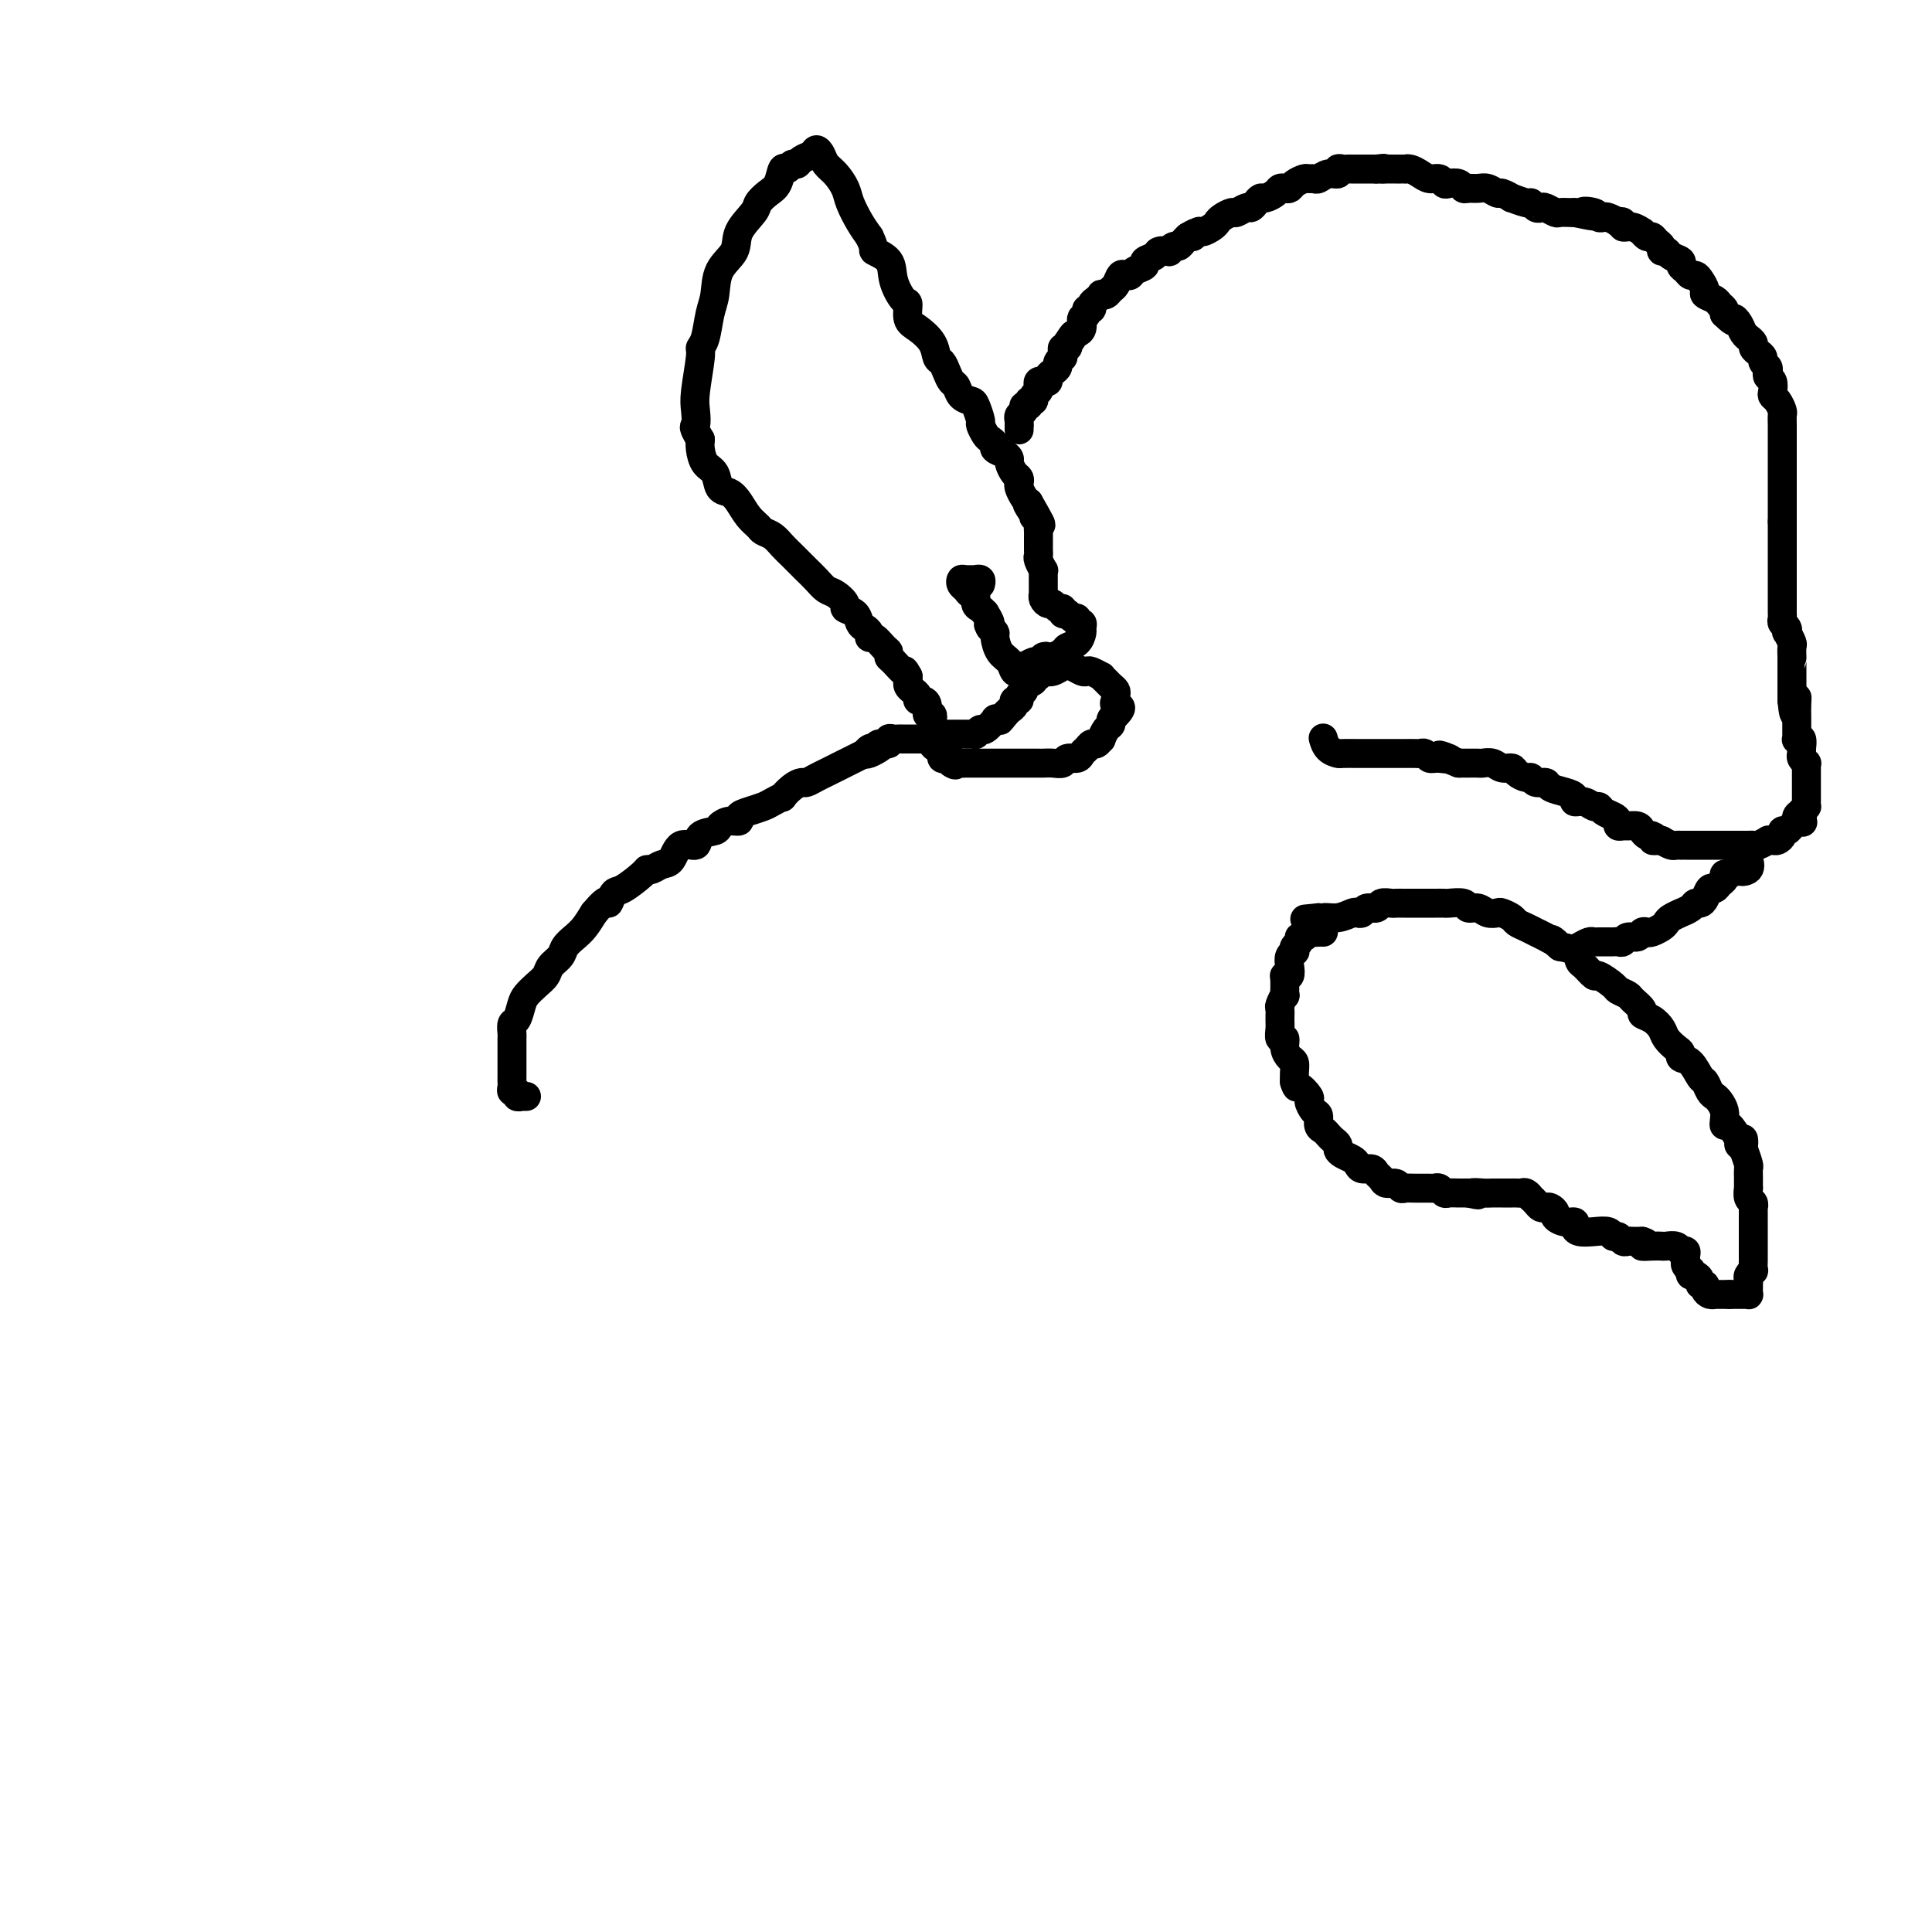 <svg viewBox='0 0 400 400' version='1.1' xmlns='http://www.w3.org/2000/svg' xmlns:xlink='http://www.w3.org/1999/xlink'><g fill='none' stroke='#000000' stroke-width='6' stroke-linecap='round' stroke-linejoin='round'><path d='M211,88c0.000,0.500 0.000,1.000 0,1c0.000,0.000 0.000,-0.500 0,-1'/><path d='M211,88c0.001,-0.223 0.004,-0.780 0,-1c-0.004,-0.220 -0.016,-0.101 0,0c0.016,0.101 0.061,0.186 0,0c-0.061,-0.186 -0.228,-0.642 0,-1c0.228,-0.358 0.850,-0.617 1,-1c0.150,-0.383 -0.171,-0.890 0,-1c0.171,-0.110 0.834,0.178 1,0c0.166,-0.178 -0.166,-0.821 0,-1c0.166,-0.179 0.828,0.106 1,0c0.172,-0.106 -0.147,-0.603 0,-1c0.147,-0.397 0.761,-0.694 1,-1c0.239,-0.306 0.102,-0.621 0,-1c-0.102,-0.379 -0.168,-0.823 0,-1c0.168,-0.177 0.571,-0.089 1,0c0.429,0.089 0.884,0.179 1,0c0.116,-0.179 -0.109,-0.626 0,-1c0.109,-0.374 0.551,-0.674 1,-1c0.449,-0.326 0.905,-0.679 1,-1c0.095,-0.321 -0.172,-0.612 0,-1c0.172,-0.388 0.782,-0.874 1,-1c0.218,-0.126 0.045,0.107 0,0c-0.045,-0.107 0.040,-0.554 0,-1c-0.040,-0.446 -0.203,-0.889 0,-1c0.203,-0.111 0.772,0.111 1,0c0.228,-0.111 0.114,-0.556 0,-1'/><path d='M221,71c1.785,-2.871 1.249,-1.547 1,-1c-0.249,0.547 -0.210,0.318 0,0c0.210,-0.318 0.591,-0.726 1,-1c0.409,-0.274 0.846,-0.416 1,-1c0.154,-0.584 0.026,-1.610 0,-2c-0.026,-0.390 0.050,-0.142 0,0c-0.050,0.142 -0.224,0.179 0,0c0.224,-0.179 0.847,-0.572 1,-1c0.153,-0.428 -0.165,-0.889 0,-1c0.165,-0.111 0.814,0.128 1,0c0.186,-0.128 -0.091,-0.622 0,-1c0.091,-0.378 0.549,-0.641 1,-1c0.451,-0.359 0.894,-0.816 1,-1c0.106,-0.184 -0.126,-0.095 0,0c0.126,0.095 0.611,0.197 1,0c0.389,-0.197 0.682,-0.693 1,-1c0.318,-0.307 0.661,-0.425 1,-1c0.339,-0.575 0.673,-1.607 1,-2c0.327,-0.393 0.646,-0.147 1,0c0.354,0.147 0.743,0.194 1,0c0.257,-0.194 0.382,-0.630 1,-1c0.618,-0.370 1.728,-0.674 2,-1c0.272,-0.326 -0.296,-0.675 0,-1c0.296,-0.325 1.455,-0.627 2,-1c0.545,-0.373 0.475,-0.817 1,-1c0.525,-0.183 1.646,-0.105 2,0c0.354,0.105 -0.060,0.235 0,0c0.060,-0.235 0.593,-0.836 1,-1c0.407,-0.164 0.686,0.110 1,0c0.314,-0.110 0.661,-0.603 1,-1c0.339,-0.397 0.669,-0.699 1,-1'/><path d='M246,49c2.959,-1.792 1.356,-0.273 1,0c-0.356,0.273 0.533,-0.700 1,-1c0.467,-0.300 0.510,0.073 1,0c0.490,-0.073 1.426,-0.593 2,-1c0.574,-0.407 0.788,-0.701 1,-1c0.212,-0.299 0.424,-0.601 1,-1c0.576,-0.399 1.516,-0.894 2,-1c0.484,-0.106 0.511,0.178 1,0c0.489,-0.178 1.439,-0.817 2,-1c0.561,-0.183 0.731,0.092 1,0c0.269,-0.092 0.635,-0.550 1,-1c0.365,-0.450 0.728,-0.891 1,-1c0.272,-0.109 0.454,0.115 1,0c0.546,-0.115 1.455,-0.570 2,-1c0.545,-0.430 0.727,-0.837 1,-1c0.273,-0.163 0.636,-0.082 1,0c0.364,0.082 0.728,0.165 1,0c0.272,-0.165 0.454,-0.579 1,-1c0.546,-0.421 1.458,-0.849 2,-1c0.542,-0.151 0.713,-0.025 1,0c0.287,0.025 0.689,-0.050 1,0c0.311,0.050 0.531,0.224 1,0c0.469,-0.224 1.187,-0.844 2,-1c0.813,-0.156 1.722,0.154 2,0c0.278,-0.154 -0.076,-0.773 0,-1c0.076,-0.227 0.583,-0.061 1,0c0.417,0.061 0.744,0.016 1,0c0.256,-0.016 0.440,-0.004 1,0c0.560,0.004 1.497,0.001 2,0c0.503,-0.001 0.572,-0.000 1,0c0.428,0.000 1.214,0.000 2,0'/><path d='M285,35c2.499,-0.309 1.247,-0.083 1,0c-0.247,0.083 0.512,0.022 1,0c0.488,-0.022 0.705,-0.006 1,0c0.295,0.006 0.670,0.001 1,0c0.330,-0.001 0.616,0.002 1,0c0.384,-0.002 0.865,-0.011 1,0c0.135,0.011 -0.076,0.040 0,0c0.076,-0.040 0.440,-0.151 1,0c0.560,0.151 1.315,0.562 2,1c0.685,0.438 1.301,0.901 2,1c0.699,0.099 1.483,-0.166 2,0c0.517,0.166 0.768,0.762 1,1c0.232,0.238 0.447,0.117 1,0c0.553,-0.117 1.446,-0.228 2,0c0.554,0.228 0.768,0.797 1,1c0.232,0.203 0.480,0.039 1,0c0.520,-0.039 1.310,0.046 2,0c0.690,-0.046 1.278,-0.224 2,0c0.722,0.224 1.577,0.849 2,1c0.423,0.151 0.414,-0.171 1,0c0.586,0.171 1.768,0.834 2,1c0.232,0.166 -0.484,-0.165 0,0c0.484,0.165 2.170,0.828 3,1c0.830,0.172 0.804,-0.146 1,0c0.196,0.146 0.615,0.757 1,1c0.385,0.243 0.737,0.118 1,0c0.263,-0.118 0.438,-0.228 1,0c0.562,0.228 1.511,0.793 2,1c0.489,0.207 0.516,0.056 1,0c0.484,-0.056 1.424,-0.016 2,0c0.576,0.016 0.788,0.008 1,0'/><path d='M326,44c6.687,1.408 2.904,0.429 2,0c-0.904,-0.429 1.072,-0.307 2,0c0.928,0.307 0.808,0.801 1,1c0.192,0.199 0.697,0.105 1,0c0.303,-0.105 0.405,-0.220 1,0c0.595,0.220 1.681,0.776 2,1c0.319,0.224 -0.131,0.117 0,0c0.131,-0.117 0.843,-0.243 1,0c0.157,0.243 -0.242,0.854 0,1c0.242,0.146 1.126,-0.172 2,0c0.874,0.172 1.740,0.834 2,1c0.260,0.166 -0.084,-0.163 0,0c0.084,0.163 0.596,0.818 1,1c0.404,0.182 0.700,-0.110 1,0c0.300,0.110 0.604,0.621 1,1c0.396,0.379 0.884,0.626 1,1c0.116,0.374 -0.142,0.874 0,1c0.142,0.126 0.682,-0.121 1,0c0.318,0.121 0.414,0.611 1,1c0.586,0.389 1.663,0.678 2,1c0.337,0.322 -0.065,0.677 0,1c0.065,0.323 0.596,0.615 1,1c0.404,0.385 0.681,0.863 1,1c0.319,0.137 0.681,-0.065 1,0c0.319,0.065 0.596,0.399 1,1c0.404,0.601 0.935,1.471 1,2c0.065,0.529 -0.336,0.719 0,1c0.336,0.281 1.410,0.653 2,1c0.590,0.347 0.697,0.670 1,1c0.303,0.330 0.801,0.666 1,1c0.199,0.334 0.100,0.667 0,1'/><path d='M357,65c2.570,2.514 1.994,1.300 2,1c0.006,-0.300 0.594,0.315 1,1c0.406,0.685 0.630,1.440 1,2c0.370,0.560 0.886,0.923 1,1c0.114,0.077 -0.176,-0.134 0,0c0.176,0.134 0.817,0.613 1,1c0.183,0.387 -0.091,0.681 0,1c0.091,0.319 0.546,0.663 1,1c0.454,0.337 0.905,0.668 1,1c0.095,0.332 -0.167,0.665 0,1c0.167,0.335 0.763,0.671 1,1c0.237,0.329 0.115,0.652 0,1c-0.115,0.348 -0.224,0.722 0,1c0.224,0.278 0.782,0.460 1,1c0.218,0.540 0.097,1.439 0,2c-0.097,0.561 -0.170,0.783 0,1c0.170,0.217 0.581,0.428 1,1c0.419,0.572 0.844,1.504 1,2c0.156,0.496 0.042,0.554 0,1c-0.042,0.446 -0.011,1.278 0,2c0.011,0.722 0.003,1.334 0,2c-0.003,0.666 -0.001,1.388 0,2c0.001,0.612 0.000,1.115 0,2c-0.000,0.885 -0.000,2.152 0,3c0.000,0.848 0.000,1.278 0,2c-0.000,0.722 -0.000,1.737 0,2c0.000,0.263 0.000,-0.225 0,0c-0.000,0.225 -0.000,1.163 0,2c0.000,0.837 0.000,1.571 0,2c-0.000,0.429 -0.000,0.551 0,1c0.000,0.449 0.000,1.224 0,2'/><path d='M369,108c0.000,3.555 0.000,0.941 0,1c-0.000,0.059 -0.000,2.789 0,4c0.000,1.211 0.000,0.901 0,1c-0.000,0.099 -0.000,0.607 0,1c0.000,0.393 0.000,0.672 0,1c-0.000,0.328 -0.000,0.704 0,1c0.000,0.296 0.000,0.513 0,1c-0.000,0.487 -0.000,1.244 0,2c0.000,0.756 0.000,1.512 0,2c-0.000,0.488 -0.000,0.708 0,1c0.000,0.292 0.000,0.656 0,1c-0.000,0.344 -0.001,0.670 0,1c0.001,0.330 0.004,0.665 0,1c-0.004,0.335 -0.015,0.668 0,1c0.015,0.332 0.056,0.661 0,1c-0.056,0.339 -0.207,0.686 0,1c0.207,0.314 0.774,0.594 1,1c0.226,0.406 0.113,0.940 0,1c-0.113,0.060 -0.226,-0.352 0,0c0.226,0.352 0.793,1.469 1,2c0.207,0.531 0.056,0.474 0,1c-0.056,0.526 -0.015,1.633 0,2c0.015,0.367 0.004,-0.007 0,0c-0.004,0.007 -0.001,0.396 0,1c0.001,0.604 0.000,1.422 0,2c-0.000,0.578 -0.000,0.914 0,1c0.000,0.086 0.000,-0.079 0,0c-0.000,0.079 -0.000,0.403 0,1c0.000,0.597 0.000,1.469 0,2c-0.000,0.531 -0.000,0.723 0,1c0.000,0.277 0.000,0.638 0,1'/><path d='M371,145c0.536,5.691 0.876,1.419 1,0c0.124,-1.419 0.033,0.015 0,1c-0.033,0.985 -0.009,1.521 0,2c0.009,0.479 0.002,0.902 0,1c-0.002,0.098 -0.000,-0.128 0,0c0.000,0.128 -0.001,0.609 0,1c0.001,0.391 0.004,0.691 0,1c-0.004,0.309 -0.015,0.625 0,1c0.015,0.375 0.057,0.807 0,1c-0.057,0.193 -0.212,0.145 0,0c0.212,-0.145 0.793,-0.389 1,0c0.207,0.389 0.041,1.410 0,2c-0.041,0.590 0.041,0.750 0,1c-0.041,0.250 -0.207,0.592 0,1c0.207,0.408 0.788,0.882 1,1c0.212,0.118 0.057,-0.122 0,0c-0.057,0.122 -0.015,0.605 0,1c0.015,0.395 0.004,0.701 0,1c-0.004,0.299 -0.001,0.591 0,1c0.001,0.409 0.000,0.935 0,1c-0.000,0.065 -0.000,-0.333 0,0c0.000,0.333 0.001,1.395 0,2c-0.001,0.605 -0.003,0.753 0,1c0.003,0.247 0.011,0.592 0,1c-0.011,0.408 -0.041,0.879 0,1c0.041,0.121 0.155,-0.108 0,0c-0.155,0.108 -0.577,0.554 -1,1'/><path d='M373,168c0.374,3.798 0.308,1.792 0,1c-0.308,-0.792 -0.857,-0.371 -1,0c-0.143,0.371 0.120,0.691 0,1c-0.120,0.309 -0.624,0.609 -1,1c-0.376,0.391 -0.625,0.875 -1,1c-0.375,0.125 -0.875,-0.110 -1,0c-0.125,0.110 0.126,0.564 0,1c-0.126,0.436 -0.629,0.853 -1,1c-0.371,0.147 -0.610,0.025 -1,0c-0.390,-0.025 -0.930,0.046 -1,0c-0.070,-0.046 0.332,-0.208 0,0c-0.332,0.208 -1.397,0.788 -2,1c-0.603,0.212 -0.743,0.057 -1,0c-0.257,-0.057 -0.632,-0.015 -1,0c-0.368,0.015 -0.729,0.004 -1,0c-0.271,-0.004 -0.453,-0.001 -1,0c-0.547,0.001 -1.461,0.000 -2,0c-0.539,-0.000 -0.703,-0.000 -1,0c-0.297,0.000 -0.727,0.000 -1,0c-0.273,-0.000 -0.388,-0.000 -1,0c-0.612,0.000 -1.722,0.000 -2,0c-0.278,-0.000 0.275,-0.000 0,0c-0.275,0.000 -1.379,0.000 -2,0c-0.621,-0.000 -0.758,-0.000 -1,0c-0.242,0.000 -0.589,0.001 -1,0c-0.411,-0.001 -0.886,-0.003 -1,0c-0.114,0.003 0.134,0.011 0,0c-0.134,-0.011 -0.652,-0.041 -1,0c-0.348,0.041 -0.528,0.155 -1,0c-0.472,-0.155 -1.236,-0.577 -2,-1'/><path d='M344,174c-3.118,-0.091 -1.412,0.182 -1,0c0.412,-0.182 -0.471,-0.819 -1,-1c-0.529,-0.181 -0.705,0.095 -1,0c-0.295,-0.095 -0.710,-0.561 -1,-1c-0.290,-0.439 -0.455,-0.853 -1,-1c-0.545,-0.147 -1.468,-0.028 -2,0c-0.532,0.028 -0.671,-0.034 -1,0c-0.329,0.034 -0.848,0.163 -1,0c-0.152,-0.163 0.062,-0.617 0,-1c-0.062,-0.383 -0.400,-0.695 -1,-1c-0.600,-0.305 -1.461,-0.603 -2,-1c-0.539,-0.397 -0.756,-0.894 -1,-1c-0.244,-0.106 -0.515,0.179 -1,0c-0.485,-0.179 -1.184,-0.821 -2,-1c-0.816,-0.179 -1.747,0.106 -2,0c-0.253,-0.106 0.174,-0.602 0,-1c-0.174,-0.398 -0.950,-0.699 -2,-1c-1.050,-0.301 -2.374,-0.602 -3,-1c-0.626,-0.398 -0.553,-0.894 -1,-1c-0.447,-0.106 -1.414,0.178 -2,0c-0.586,-0.178 -0.790,-0.817 -1,-1c-0.210,-0.183 -0.426,0.091 -1,0c-0.574,-0.091 -1.506,-0.546 -2,-1c-0.494,-0.454 -0.551,-0.906 -1,-1c-0.449,-0.094 -1.290,0.171 -2,0c-0.710,-0.171 -1.289,-0.778 -2,-1c-0.711,-0.222 -1.552,-0.060 -2,0c-0.448,0.060 -0.501,0.016 -1,0c-0.499,-0.016 -1.442,-0.004 -2,0c-0.558,0.004 -0.731,0.001 -1,0c-0.269,-0.001 -0.635,-0.001 -1,0'/><path d='M302,158c-6.858,-2.697 -3.004,-1.441 -2,-1c1.004,0.441 -0.843,0.066 -2,0c-1.157,-0.066 -1.623,0.179 -2,0c-0.377,-0.179 -0.663,-0.780 -1,-1c-0.337,-0.220 -0.724,-0.059 -1,0c-0.276,0.059 -0.441,0.016 -1,0c-0.559,-0.016 -1.513,-0.004 -2,0c-0.487,0.004 -0.507,0.001 -1,0c-0.493,-0.001 -1.458,-0.000 -2,0c-0.542,0.000 -0.660,0.000 -1,0c-0.340,-0.000 -0.901,0.000 -1,0c-0.099,-0.000 0.264,-0.000 0,0c-0.264,0.000 -1.155,0.001 -2,0c-0.845,-0.001 -1.645,-0.002 -2,0c-0.355,0.002 -0.267,0.007 -1,0c-0.733,-0.007 -2.288,-0.027 -3,0c-0.712,0.027 -0.583,0.100 -1,0c-0.417,-0.100 -1.382,-0.373 -2,-1c-0.618,-0.627 -0.891,-1.608 -1,-2c-0.109,-0.392 -0.055,-0.196 0,0'/><path d='M274,193c-0.334,-0.009 -0.668,-0.017 -1,0c-0.332,0.017 -0.662,0.060 -1,0c-0.338,-0.060 -0.683,-0.224 -1,0c-0.317,0.224 -0.607,0.834 -1,1c-0.393,0.166 -0.889,-0.114 -1,0c-0.111,0.114 0.163,0.621 0,1c-0.163,0.379 -0.762,0.629 -1,1c-0.238,0.371 -0.115,0.863 0,1c0.115,0.137 0.223,-0.083 0,0c-0.223,0.083 -0.778,0.468 -1,1c-0.222,0.532 -0.112,1.212 0,2c0.112,0.788 0.227,1.684 0,2c-0.227,0.316 -0.797,0.053 -1,0c-0.203,-0.053 -0.040,0.103 0,1c0.040,0.897 -0.042,2.534 0,3c0.042,0.466 0.208,-0.238 0,0c-0.208,0.238 -0.789,1.416 -1,2c-0.211,0.584 -0.053,0.572 0,1c0.053,0.428 -0.001,1.297 0,2c0.001,0.703 0.056,1.239 0,2c-0.056,0.761 -0.221,1.747 0,2c0.221,0.253 0.830,-0.228 1,0c0.170,0.228 -0.098,1.163 0,2c0.098,0.837 0.562,1.575 1,2c0.438,0.425 0.849,0.538 1,1c0.151,0.462 0.043,1.275 0,2c-0.043,0.725 -0.022,1.363 0,2'/><path d='M268,224c0.566,1.815 0.481,0.852 1,1c0.519,0.148 1.641,1.405 2,2c0.359,0.595 -0.044,0.526 0,1c0.044,0.474 0.537,1.489 1,2c0.463,0.511 0.897,0.518 1,1c0.103,0.482 -0.126,1.439 0,2c0.126,0.561 0.608,0.728 1,1c0.392,0.272 0.696,0.650 1,1c0.304,0.350 0.610,0.671 1,1c0.390,0.329 0.864,0.665 1,1c0.136,0.335 -0.067,0.668 0,1c0.067,0.332 0.403,0.662 1,1c0.597,0.338 1.455,0.682 2,1c0.545,0.318 0.776,0.610 1,1c0.224,0.390 0.440,0.879 1,1c0.560,0.121 1.463,-0.126 2,0c0.537,0.126 0.707,0.626 1,1c0.293,0.374 0.708,0.622 1,1c0.292,0.378 0.461,0.886 1,1c0.539,0.114 1.447,-0.166 2,0c0.553,0.166 0.750,0.777 1,1c0.250,0.223 0.553,0.059 1,0c0.447,-0.059 1.037,-0.012 2,0c0.963,0.012 2.299,-0.011 3,0c0.701,0.011 0.768,0.055 1,0c0.232,-0.055 0.630,-0.211 1,0c0.370,0.211 0.712,0.789 1,1c0.288,0.211 0.520,0.057 1,0c0.480,-0.057 1.206,-0.015 2,0c0.794,0.015 1.655,0.004 2,0c0.345,-0.004 0.172,-0.002 0,0'/><path d='M304,247c3.533,0.774 1.366,0.207 1,0c-0.366,-0.207 1.069,-0.056 2,0c0.931,0.056 1.359,0.015 2,0c0.641,-0.015 1.495,-0.004 2,0c0.505,0.004 0.660,0.001 1,0c0.340,-0.001 0.864,-0.001 1,0c0.136,0.001 -0.117,0.004 0,0c0.117,-0.004 0.605,-0.016 1,0c0.395,0.016 0.697,0.060 1,0c0.303,-0.060 0.606,-0.222 1,0c0.394,0.222 0.879,0.830 1,1c0.121,0.170 -0.123,-0.099 0,0c0.123,0.099 0.611,0.565 1,1c0.389,0.435 0.677,0.837 1,1c0.323,0.163 0.680,0.086 1,0c0.320,-0.086 0.601,-0.181 1,0c0.399,0.181 0.916,0.640 1,1c0.084,0.360 -0.263,0.622 0,1c0.263,0.378 1.137,0.872 2,1c0.863,0.128 1.716,-0.110 2,0c0.284,0.110 -0.002,0.570 0,1c0.002,0.430 0.291,0.832 1,1c0.709,0.168 1.839,0.101 3,0c1.161,-0.101 2.353,-0.237 3,0c0.647,0.237 0.750,0.848 1,1c0.250,0.152 0.647,-0.155 1,0c0.353,0.155 0.662,0.774 1,1c0.338,0.226 0.706,0.061 1,0c0.294,-0.061 0.512,-0.017 1,0c0.488,0.017 1.244,0.009 2,0'/><path d='M340,257c1.920,0.536 0.220,0.875 0,1c-0.220,0.125 1.041,0.037 2,0c0.959,-0.037 1.616,-0.024 2,0c0.384,0.024 0.494,0.059 1,0c0.506,-0.059 1.407,-0.213 2,0c0.593,0.213 0.877,0.792 1,1c0.123,0.208 0.086,0.045 0,0c-0.086,-0.045 -0.220,0.029 0,0c0.220,-0.029 0.795,-0.161 1,0c0.205,0.161 0.041,0.617 0,1c-0.041,0.383 0.041,0.695 0,1c-0.041,0.305 -0.204,0.603 0,1c0.204,0.397 0.777,0.894 1,1c0.223,0.106 0.097,-0.178 0,0c-0.097,0.178 -0.166,0.817 0,1c0.166,0.183 0.565,-0.092 1,0c0.435,0.092 0.904,0.550 1,1c0.096,0.450 -0.180,0.891 0,1c0.180,0.109 0.818,-0.114 1,0c0.182,0.114 -0.092,0.567 0,1c0.092,0.433 0.549,0.848 1,1c0.451,0.152 0.894,0.041 1,0c0.106,-0.041 -0.126,-0.011 0,0c0.126,0.011 0.611,0.003 1,0c0.389,-0.003 0.683,-0.001 1,0c0.317,0.001 0.659,0.000 1,0'/><path d='M358,268c0.797,0.000 0.788,0.001 1,0c0.212,-0.001 0.645,-0.003 1,0c0.355,0.003 0.631,0.012 1,0c0.369,-0.012 0.831,-0.045 1,0c0.169,0.045 0.044,0.167 0,0c-0.044,-0.167 -0.008,-0.623 0,-1c0.008,-0.377 -0.012,-0.673 0,-1c0.012,-0.327 0.056,-0.683 0,-1c-0.056,-0.317 -0.211,-0.595 0,-1c0.211,-0.405 0.789,-0.937 1,-1c0.211,-0.063 0.057,0.344 0,0c-0.057,-0.344 -0.015,-1.440 0,-2c0.015,-0.560 0.004,-0.583 0,-1c-0.004,-0.417 -0.001,-1.227 0,-2c0.001,-0.773 0.000,-1.507 0,-2c-0.000,-0.493 -0.000,-0.744 0,-1c0.000,-0.256 0.001,-0.517 0,-1c-0.001,-0.483 -0.004,-1.189 0,-2c0.004,-0.811 0.015,-1.728 0,-2c-0.015,-0.272 -0.057,0.100 0,0c0.057,-0.100 0.211,-0.674 0,-1c-0.211,-0.326 -0.789,-0.406 -1,-1c-0.211,-0.594 -0.056,-1.702 0,-2c0.056,-0.298 0.012,0.213 0,0c-0.012,-0.213 0.007,-1.150 0,-2c-0.007,-0.850 -0.040,-1.614 0,-2c0.040,-0.386 0.154,-0.396 0,-1c-0.154,-0.604 -0.577,-1.802 -1,-3'/><path d='M361,238c-0.241,-3.788 0.156,-1.757 0,-1c-0.156,0.757 -0.865,0.239 -1,0c-0.135,-0.239 0.304,-0.199 0,-1c-0.304,-0.801 -1.352,-2.442 -2,-3c-0.648,-0.558 -0.894,-0.034 -1,0c-0.106,0.034 -0.070,-0.424 0,-1c0.070,-0.576 0.173,-1.272 0,-2c-0.173,-0.728 -0.623,-1.488 -1,-2c-0.377,-0.512 -0.681,-0.775 -1,-1c-0.319,-0.225 -0.653,-0.413 -1,-1c-0.347,-0.587 -0.705,-1.572 -1,-2c-0.295,-0.428 -0.526,-0.299 -1,-1c-0.474,-0.701 -1.192,-2.232 -2,-3c-0.808,-0.768 -1.707,-0.772 -2,-1c-0.293,-0.228 0.021,-0.681 0,-1c-0.021,-0.319 -0.378,-0.506 -1,-1c-0.622,-0.494 -1.510,-1.297 -2,-2c-0.490,-0.703 -0.583,-1.305 -1,-2c-0.417,-0.695 -1.157,-1.481 -2,-2c-0.843,-0.519 -1.788,-0.769 -2,-1c-0.212,-0.231 0.310,-0.442 0,-1c-0.310,-0.558 -1.453,-1.464 -2,-2c-0.547,-0.536 -0.499,-0.702 -1,-1c-0.501,-0.298 -1.553,-0.728 -2,-1c-0.447,-0.272 -0.291,-0.386 -1,-1c-0.709,-0.614 -2.282,-1.726 -3,-2c-0.718,-0.274 -0.579,0.291 -1,0c-0.421,-0.291 -1.402,-1.439 -2,-2c-0.598,-0.561 -0.815,-0.536 -1,-1c-0.185,-0.464 -0.339,-1.418 -1,-2c-0.661,-0.582 -1.831,-0.791 -3,-1'/><path d='M323,196c-3.070,-2.499 -1.246,-1.247 -1,-1c0.246,0.247 -1.085,-0.511 -2,-1c-0.915,-0.489 -1.415,-0.709 -2,-1c-0.585,-0.291 -1.255,-0.653 -2,-1c-0.745,-0.347 -1.565,-0.680 -2,-1c-0.435,-0.320 -0.486,-0.626 -1,-1c-0.514,-0.374 -1.490,-0.817 -2,-1c-0.510,-0.183 -0.554,-0.105 -1,0c-0.446,0.105 -1.293,0.238 -2,0c-0.707,-0.238 -1.274,-0.849 -2,-1c-0.726,-0.151 -1.612,0.156 -2,0c-0.388,-0.156 -0.279,-0.774 -1,-1c-0.721,-0.226 -2.271,-0.061 -3,0c-0.729,0.061 -0.635,0.016 -1,0c-0.365,-0.016 -1.187,-0.004 -2,0c-0.813,0.004 -1.617,0.001 -2,0c-0.383,-0.001 -0.344,-0.001 -1,0c-0.656,0.001 -2.006,0.004 -3,0c-0.994,-0.004 -1.632,-0.016 -2,0c-0.368,0.016 -0.466,0.061 -1,0c-0.534,-0.061 -1.506,-0.226 -2,0c-0.494,0.226 -0.512,0.844 -1,1c-0.488,0.156 -1.446,-0.150 -2,0c-0.554,0.150 -0.705,0.757 -1,1c-0.295,0.243 -0.733,0.121 -1,0c-0.267,-0.121 -0.363,-0.242 -1,0c-0.637,0.242 -1.814,0.847 -3,1c-1.186,0.153 -2.380,-0.144 -3,0c-0.620,0.144 -0.667,0.731 -1,1c-0.333,0.269 -0.952,0.220 -1,0c-0.048,-0.220 0.476,-0.610 1,-1'/><path d='M273,190c-5.000,0.500 -2.500,0.250 0,0'/><path d='M327,196c0.766,-0.423 1.533,-0.845 2,-1c0.467,-0.155 0.636,-0.041 1,0c0.364,0.041 0.924,0.011 1,0c0.076,-0.011 -0.330,-0.002 0,0c0.330,0.002 1.397,-0.004 2,0c0.603,0.004 0.743,0.016 1,0c0.257,-0.016 0.632,-0.061 1,0c0.368,0.061 0.729,0.226 1,0c0.271,-0.226 0.453,-0.844 1,-1c0.547,-0.156 1.460,0.152 2,0c0.540,-0.152 0.708,-0.762 1,-1c0.292,-0.238 0.707,-0.105 1,0c0.293,0.105 0.465,0.182 1,0c0.535,-0.182 1.434,-0.622 2,-1c0.566,-0.378 0.799,-0.692 1,-1c0.201,-0.308 0.368,-0.608 1,-1c0.632,-0.392 1.727,-0.875 2,-1c0.273,-0.125 -0.278,0.108 0,0c0.278,-0.108 1.384,-0.559 2,-1c0.616,-0.441 0.743,-0.874 1,-1c0.257,-0.126 0.646,0.054 1,0c0.354,-0.054 0.673,-0.343 1,-1c0.327,-0.657 0.661,-1.683 1,-2c0.339,-0.317 0.682,0.073 1,0c0.318,-0.073 0.610,-0.611 1,-1c0.390,-0.389 0.878,-0.630 1,-1c0.122,-0.370 -0.121,-0.869 0,-1c0.121,-0.131 0.606,0.105 1,0c0.394,-0.105 0.697,-0.553 1,-1'/><path d='M359,180c2.735,-2.043 1.073,-0.651 1,0c-0.073,0.651 1.442,0.560 2,0c0.558,-0.560 0.159,-1.589 0,-2c-0.159,-0.411 -0.080,-0.206 0,0'/><path d='M109,227c-0.455,0.009 -0.910,0.017 -1,0c-0.090,-0.017 0.186,-0.060 0,0c-0.186,0.060 -0.835,0.223 -1,0c-0.165,-0.223 0.152,-0.833 0,-1c-0.152,-0.167 -0.773,0.107 -1,0c-0.227,-0.107 -0.061,-0.595 0,-1c0.061,-0.405 0.016,-0.727 0,-1c-0.016,-0.273 -0.004,-0.497 0,-1c0.004,-0.503 0.001,-1.285 0,-2c-0.001,-0.715 -0.001,-1.362 0,-2c0.001,-0.638 0.003,-1.268 0,-2c-0.003,-0.732 -0.012,-1.565 0,-2c0.012,-0.435 0.044,-0.473 0,-1c-0.044,-0.527 -0.164,-1.545 0,-2c0.164,-0.455 0.611,-0.348 1,-1c0.389,-0.652 0.719,-2.061 1,-3c0.281,-0.939 0.513,-1.406 1,-2c0.487,-0.594 1.229,-1.314 2,-2c0.771,-0.686 1.572,-1.339 2,-2c0.428,-0.661 0.485,-1.331 1,-2c0.515,-0.669 1.489,-1.337 2,-2c0.511,-0.663 0.560,-1.322 1,-2c0.440,-0.678 1.272,-1.375 2,-2c0.728,-0.625 1.351,-1.179 2,-2c0.649,-0.821 1.325,-1.911 2,-3'/><path d='M123,189c3.265,-3.894 2.927,-2.130 3,-2c0.073,0.130 0.558,-1.376 1,-2c0.442,-0.624 0.842,-0.367 2,-1c1.158,-0.633 3.073,-2.156 4,-3c0.927,-0.844 0.866,-1.008 1,-1c0.134,0.008 0.464,0.190 1,0c0.536,-0.190 1.279,-0.751 2,-1c0.721,-0.249 1.419,-0.185 2,-1c0.581,-0.815 1.044,-2.508 2,-3c0.956,-0.492 2.405,0.218 3,0c0.595,-0.218 0.335,-1.364 1,-2c0.665,-0.636 2.254,-0.762 3,-1c0.746,-0.238 0.650,-0.589 1,-1c0.350,-0.411 1.147,-0.884 2,-1c0.853,-0.116 1.761,0.124 2,0c0.239,-0.124 -0.191,-0.612 0,-1c0.191,-0.388 1.002,-0.677 2,-1c0.998,-0.323 2.182,-0.682 3,-1c0.818,-0.318 1.270,-0.597 2,-1c0.730,-0.403 1.739,-0.930 2,-1c0.261,-0.070 -0.225,0.318 0,0c0.225,-0.318 1.163,-1.342 2,-2c0.837,-0.658 1.575,-0.950 2,-1c0.425,-0.050 0.539,0.140 1,0c0.461,-0.140 1.271,-0.611 2,-1c0.729,-0.389 1.378,-0.696 2,-1c0.622,-0.304 1.216,-0.606 2,-1c0.784,-0.394 1.756,-0.879 2,-1c0.244,-0.121 -0.242,0.121 0,0c0.242,-0.121 1.212,-0.606 2,-1c0.788,-0.394 1.394,-0.697 2,-1'/><path d='M179,156c6.119,-2.874 2.418,-0.559 1,0c-1.418,0.559 -0.552,-0.639 0,-1c0.552,-0.361 0.792,0.113 1,0c0.208,-0.113 0.384,-0.815 1,-1c0.616,-0.185 1.670,0.147 2,0c0.330,-0.147 -0.065,-0.771 0,-1c0.065,-0.229 0.591,-0.061 1,0c0.409,0.061 0.701,0.016 1,0c0.299,-0.016 0.605,-0.004 1,0c0.395,0.004 0.879,0.001 1,0c0.121,-0.001 -0.123,-0.000 0,0c0.123,0.000 0.611,-0.001 1,0c0.389,0.001 0.678,0.003 1,0c0.322,-0.003 0.677,-0.012 1,0c0.323,0.012 0.612,0.044 1,0c0.388,-0.044 0.874,-0.166 1,0c0.126,0.166 -0.107,0.619 0,1c0.107,0.381 0.554,0.690 1,1c0.446,0.310 0.890,0.623 1,1c0.110,0.377 -0.114,0.819 0,1c0.114,0.181 0.567,0.100 1,0c0.433,-0.100 0.847,-0.219 1,0c0.153,0.219 0.044,0.777 0,1c-0.044,0.223 -0.022,0.112 0,0'/><path d='M197,158c1.101,0.774 0.855,0.207 1,0c0.145,-0.207 0.683,-0.056 1,0c0.317,0.056 0.414,0.015 1,0c0.586,-0.015 1.663,-0.004 2,0c0.337,0.004 -0.064,0.001 0,0c0.064,-0.001 0.595,-0.000 1,0c0.405,0.000 0.686,0.000 1,0c0.314,-0.000 0.662,-0.000 1,0c0.338,0.000 0.667,0.000 1,0c0.333,-0.000 0.669,-0.000 1,0c0.331,0.000 0.656,0.000 1,0c0.344,-0.000 0.708,-0.000 1,0c0.292,0.000 0.511,0.000 1,0c0.489,-0.000 1.247,-0.000 2,0c0.753,0.000 1.501,0.001 2,0c0.499,-0.001 0.748,-0.004 1,0c0.252,0.004 0.505,0.016 1,0c0.495,-0.016 1.232,-0.060 2,0c0.768,0.060 1.568,0.224 2,0c0.432,-0.224 0.497,-0.835 1,-1c0.503,-0.165 1.444,0.114 2,0c0.556,-0.114 0.727,-0.623 1,-1c0.273,-0.377 0.647,-0.621 1,-1c0.353,-0.379 0.686,-0.893 1,-1c0.314,-0.107 0.610,0.193 1,0c0.390,-0.193 0.874,-0.878 1,-1c0.126,-0.122 -0.107,0.318 0,0c0.107,-0.318 0.555,-1.395 1,-2c0.445,-0.605 0.889,-0.740 1,-1c0.111,-0.260 -0.111,-0.646 0,-1c0.111,-0.354 0.556,-0.677 1,-1'/><path d='M231,148c2.011,-1.936 0.540,-1.776 0,-2c-0.540,-0.224 -0.148,-0.834 0,-1c0.148,-0.166 0.051,0.110 0,0c-0.051,-0.110 -0.056,-0.608 0,-1c0.056,-0.392 0.175,-0.678 0,-1c-0.175,-0.322 -0.642,-0.678 -1,-1c-0.358,-0.322 -0.607,-0.608 -1,-1c-0.393,-0.392 -0.931,-0.889 -1,-1c-0.069,-0.111 0.329,0.163 0,0c-0.329,-0.163 -1.387,-0.763 -2,-1c-0.613,-0.237 -0.783,-0.112 -1,0c-0.217,0.112 -0.481,0.212 -1,0c-0.519,-0.212 -1.292,-0.737 -2,-1c-0.708,-0.263 -1.351,-0.263 -2,0c-0.649,0.263 -1.302,0.788 -2,1c-0.698,0.212 -1.439,0.112 -2,0c-0.561,-0.112 -0.943,-0.237 -1,0c-0.057,0.237 0.210,0.837 0,1c-0.210,0.163 -0.898,-0.111 -1,0c-0.102,0.111 0.380,0.608 0,1c-0.380,0.392 -1.622,0.679 -2,1c-0.378,0.321 0.110,0.678 0,1c-0.110,0.322 -0.817,0.611 -1,1c-0.183,0.389 0.158,0.878 0,1c-0.158,0.122 -0.816,-0.122 -1,0c-0.184,0.122 0.104,0.610 0,1c-0.104,0.390 -0.601,0.683 -1,1c-0.399,0.317 -0.699,0.659 -1,1'/><path d='M208,148c-1.241,1.610 -0.843,1.134 -1,1c-0.157,-0.134 -0.869,0.073 -1,0c-0.131,-0.073 0.320,-0.426 0,0c-0.320,0.426 -1.409,1.631 -2,2c-0.591,0.369 -0.683,-0.097 -1,0c-0.317,0.097 -0.857,0.758 -1,1c-0.143,0.242 0.112,0.065 0,0c-0.112,-0.065 -0.589,-0.017 -1,0c-0.411,0.017 -0.754,0.005 -1,0c-0.246,-0.005 -0.395,-0.001 -1,0c-0.605,0.001 -1.668,0.001 -2,0c-0.332,-0.001 0.065,-0.003 0,0c-0.065,0.003 -0.592,0.012 -1,0c-0.408,-0.012 -0.698,-0.046 -1,0c-0.302,0.046 -0.617,0.171 -1,0c-0.383,-0.171 -0.834,-0.639 -1,-1c-0.166,-0.361 -0.049,-0.617 0,-1c0.049,-0.383 0.028,-0.894 0,-1c-0.028,-0.106 -0.063,0.192 0,0c0.063,-0.192 0.223,-0.874 0,-1c-0.223,-0.126 -0.830,0.303 -1,0c-0.170,-0.303 0.095,-1.338 0,-2c-0.095,-0.662 -0.551,-0.951 -1,-1c-0.449,-0.049 -0.891,0.142 -1,0c-0.109,-0.142 0.114,-0.615 0,-1c-0.114,-0.385 -0.567,-0.680 -1,-1c-0.433,-0.320 -0.847,-0.663 -1,-1c-0.153,-0.337 -0.044,-0.668 0,-1c0.044,-0.332 0.022,-0.666 0,-1'/><path d='M188,140c-1.050,-1.974 -0.676,-0.909 -1,-1c-0.324,-0.091 -1.347,-1.339 -2,-2c-0.653,-0.661 -0.935,-0.737 -1,-1c-0.065,-0.263 0.089,-0.714 0,-1c-0.089,-0.286 -0.419,-0.405 -1,-1c-0.581,-0.595 -1.413,-1.664 -2,-2c-0.587,-0.336 -0.929,0.061 -1,0c-0.071,-0.061 0.131,-0.580 0,-1c-0.131,-0.420 -0.594,-0.741 -1,-1c-0.406,-0.259 -0.756,-0.454 -1,-1c-0.244,-0.546 -0.383,-1.441 -1,-2c-0.617,-0.559 -1.712,-0.782 -2,-1c-0.288,-0.218 0.231,-0.429 0,-1c-0.231,-0.571 -1.213,-1.500 -2,-2c-0.787,-0.500 -1.380,-0.571 -2,-1c-0.620,-0.429 -1.268,-1.217 -2,-2c-0.732,-0.783 -1.547,-1.561 -2,-2c-0.453,-0.439 -0.545,-0.537 -1,-1c-0.455,-0.463 -1.273,-1.289 -2,-2c-0.727,-0.711 -1.364,-1.306 -2,-2c-0.636,-0.694 -1.273,-1.488 -2,-2c-0.727,-0.512 -1.545,-0.743 -2,-1c-0.455,-0.257 -0.546,-0.539 -1,-1c-0.454,-0.461 -1.273,-1.100 -2,-2c-0.727,-0.900 -1.364,-2.060 -2,-3c-0.636,-0.940 -1.270,-1.659 -2,-2c-0.730,-0.341 -1.555,-0.304 -2,-1c-0.445,-0.696 -0.511,-2.125 -1,-3c-0.489,-0.875 -1.401,-1.197 -2,-2c-0.599,-0.803 -0.885,-2.087 -1,-3c-0.115,-0.913 -0.057,-1.457 0,-2'/><path d='M145,91c-1.778,-3.009 -1.223,-2.532 -1,-3c0.223,-0.468 0.115,-1.880 0,-3c-0.115,-1.120 -0.238,-1.948 0,-4c0.238,-2.052 0.838,-5.327 1,-7c0.162,-1.673 -0.113,-1.742 0,-2c0.113,-0.258 0.616,-0.704 1,-2c0.384,-1.296 0.650,-3.441 1,-5c0.350,-1.559 0.784,-2.533 1,-4c0.216,-1.467 0.214,-3.429 1,-5c0.786,-1.571 2.360,-2.753 3,-4c0.640,-1.247 0.346,-2.559 1,-4c0.654,-1.441 2.255,-3.011 3,-4c0.745,-0.989 0.633,-1.399 1,-2c0.367,-0.601 1.211,-1.395 2,-2c0.789,-0.605 1.521,-1.023 2,-2c0.479,-0.977 0.705,-2.514 1,-3c0.295,-0.486 0.660,0.077 1,0c0.340,-0.077 0.654,-0.796 1,-1c0.346,-0.204 0.723,0.105 1,0c0.277,-0.105 0.455,-0.624 1,-1c0.545,-0.376 1.458,-0.607 2,-1c0.542,-0.393 0.712,-0.947 1,-1c0.288,-0.053 0.692,0.396 1,1c0.308,0.604 0.519,1.362 1,2c0.481,0.638 1.231,1.157 2,2c0.769,0.843 1.557,2.009 2,3c0.443,0.991 0.542,1.805 1,3c0.458,1.195 1.274,2.770 2,4c0.726,1.230 1.363,2.115 2,3'/><path d='M180,49c1.446,2.927 0.559,2.743 1,3c0.441,0.257 2.208,0.954 3,2c0.792,1.046 0.609,2.439 1,4c0.391,1.561 1.355,3.288 2,4c0.645,0.712 0.971,0.408 1,1c0.029,0.592 -0.238,2.080 0,3c0.238,0.920 0.981,1.271 2,2c1.019,0.729 2.314,1.834 3,3c0.686,1.166 0.761,2.391 1,3c0.239,0.609 0.640,0.600 1,1c0.360,0.400 0.678,1.207 1,2c0.322,0.793 0.649,1.572 1,2c0.351,0.428 0.725,0.504 1,1c0.275,0.496 0.451,1.413 1,2c0.549,0.587 1.471,0.843 2,1c0.529,0.157 0.666,0.213 1,1c0.334,0.787 0.864,2.305 1,3c0.136,0.695 -0.123,0.567 0,1c0.123,0.433 0.628,1.425 1,2c0.372,0.575 0.611,0.732 1,1c0.389,0.268 0.926,0.648 1,1c0.074,0.352 -0.317,0.675 0,1c0.317,0.325 1.343,0.650 2,1c0.657,0.350 0.947,0.724 1,1c0.053,0.276 -0.130,0.454 0,1c0.130,0.546 0.574,1.459 1,2c0.426,0.541 0.835,0.708 1,1c0.165,0.292 0.085,0.707 0,1c-0.085,0.293 -0.177,0.463 0,1c0.177,0.537 0.622,1.439 1,2c0.378,0.561 0.689,0.780 1,1'/><path d='M213,104c5.040,8.687 1.140,2.905 0,1c-1.140,-1.905 0.479,0.067 1,1c0.521,0.933 -0.057,0.827 0,1c0.057,0.173 0.747,0.624 1,1c0.253,0.376 0.068,0.678 0,1c-0.068,0.322 -0.018,0.663 0,1c0.018,0.337 0.005,0.668 0,1c-0.005,0.332 -0.002,0.665 0,1c0.002,0.335 0.004,0.672 0,1c-0.004,0.328 -0.015,0.647 0,1c0.015,0.353 0.057,0.738 0,1c-0.057,0.262 -0.211,0.399 0,1c0.211,0.601 0.789,1.667 1,2c0.211,0.333 0.057,-0.066 0,0c-0.057,0.066 -0.015,0.596 0,1c0.015,0.404 0.004,0.682 0,1c-0.004,0.318 -0.002,0.676 0,1c0.002,0.324 0.003,0.613 0,1c-0.003,0.387 -0.012,0.873 0,1c0.012,0.127 0.044,-0.106 0,0c-0.044,0.106 -0.166,0.549 0,1c0.166,0.451 0.618,0.909 1,1c0.382,0.091 0.694,-0.186 1,0c0.306,0.186 0.608,0.833 1,1c0.392,0.167 0.875,-0.147 1,0c0.125,0.147 -0.107,0.756 0,1c0.107,0.244 0.554,0.122 1,0'/><path d='M221,127c0.780,0.553 0.731,0.936 1,1c0.269,0.064 0.857,-0.191 1,0c0.143,0.191 -0.160,0.828 0,1c0.160,0.172 0.782,-0.123 1,0c0.218,0.123 0.032,0.663 0,1c-0.032,0.337 0.090,0.472 0,1c-0.090,0.528 -0.391,1.448 -1,2c-0.609,0.552 -1.525,0.735 -2,1c-0.475,0.265 -0.509,0.611 -1,1c-0.491,0.389 -1.440,0.821 -2,1c-0.560,0.179 -0.731,0.104 -1,0c-0.269,-0.104 -0.636,-0.238 -1,0c-0.364,0.238 -0.725,0.847 -1,1c-0.275,0.153 -0.465,-0.152 -1,0c-0.535,0.152 -1.414,0.760 -2,1c-0.586,0.240 -0.877,0.110 -1,0c-0.123,-0.110 -0.078,-0.202 0,0c0.078,0.202 0.189,0.699 0,1c-0.189,0.301 -0.677,0.407 -1,0c-0.323,-0.407 -0.482,-1.327 -1,-2c-0.518,-0.673 -1.397,-1.098 -2,-2c-0.603,-0.902 -0.932,-2.281 -1,-3c-0.068,-0.719 0.123,-0.777 0,-1c-0.123,-0.223 -0.562,-0.612 -1,-1'/><path d='M205,130c-0.864,-1.339 -0.025,-0.686 0,-1c0.025,-0.314 -0.763,-1.594 -1,-2c-0.237,-0.406 0.077,0.064 0,0c-0.077,-0.064 -0.545,-0.661 -1,-1c-0.455,-0.339 -0.896,-0.419 -1,-1c-0.104,-0.581 0.129,-1.662 0,-2c-0.129,-0.338 -0.621,0.067 -1,0c-0.379,-0.067 -0.644,-0.607 -1,-1c-0.356,-0.393 -0.804,-0.641 -1,-1c-0.196,-0.359 -0.140,-0.829 0,-1c0.140,-0.171 0.363,-0.042 1,0c0.637,0.042 1.687,-0.003 2,0c0.313,0.003 -0.112,0.052 0,0c0.112,-0.052 0.761,-0.206 1,0c0.239,0.206 0.068,0.773 0,1c-0.068,0.227 -0.034,0.113 0,0'/></g>
</svg>